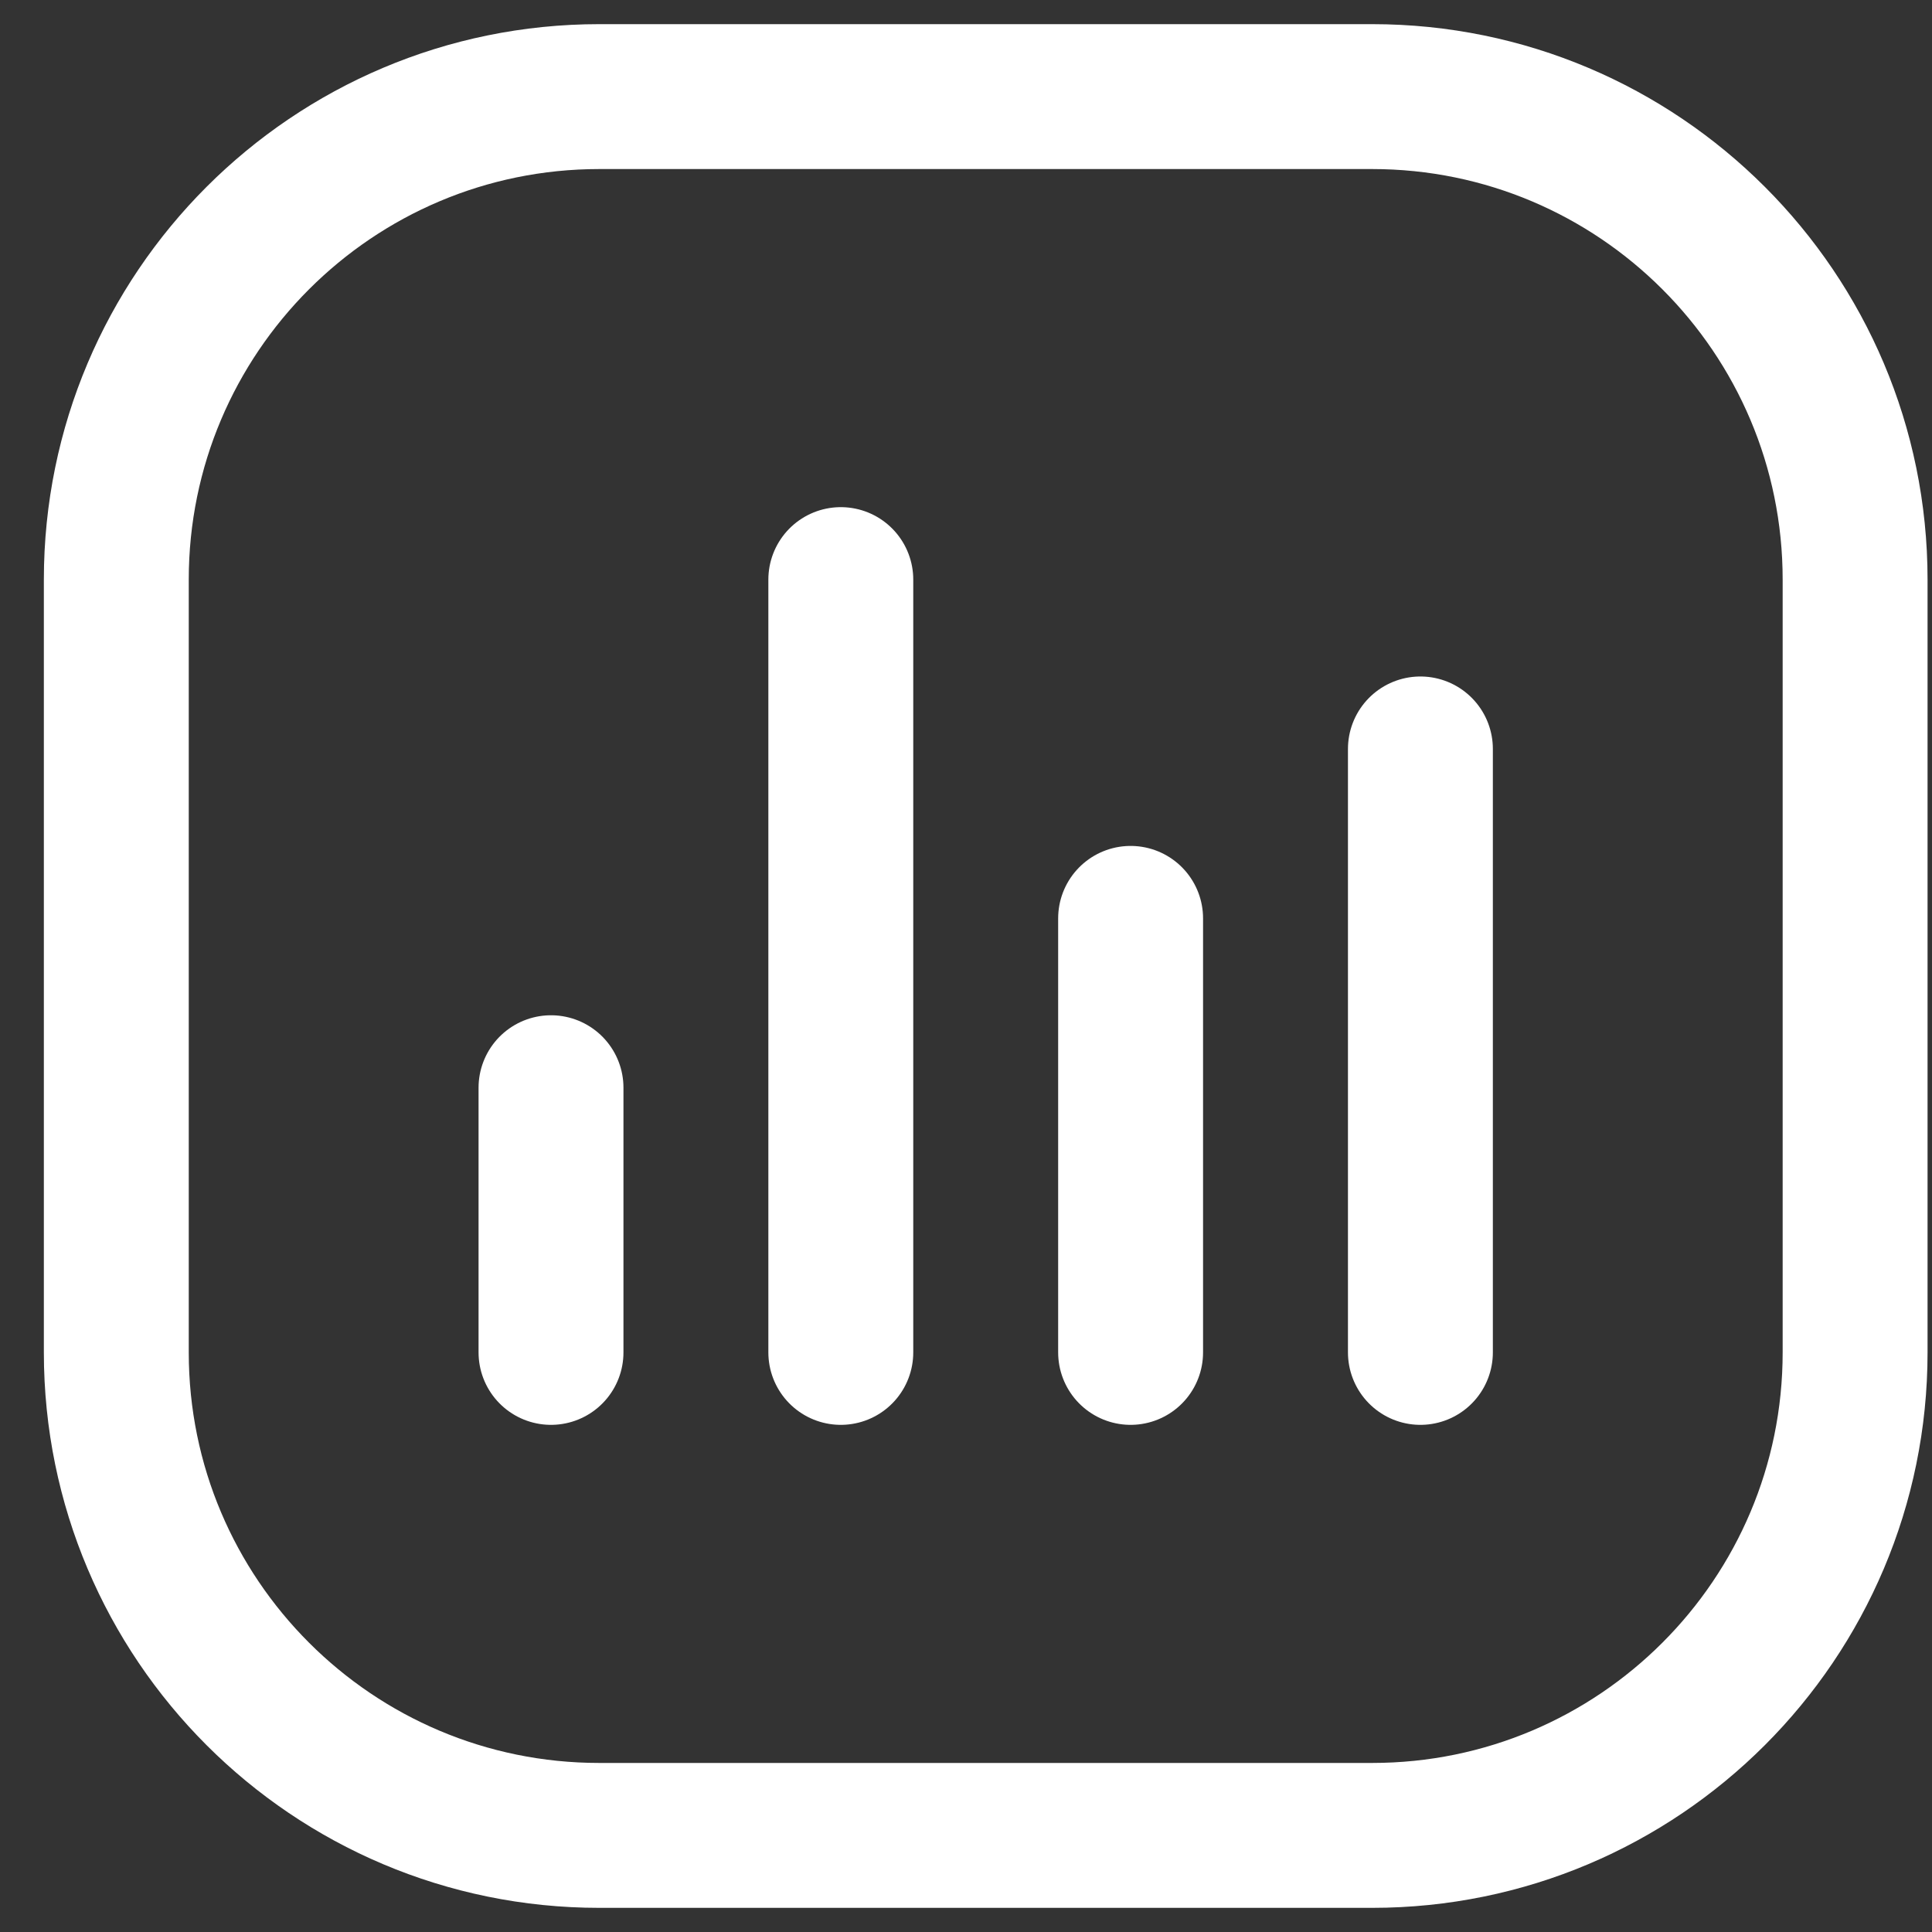 <svg width="20" height="20" viewBox="0 0 20 20" fill="none" xmlns="http://www.w3.org/2000/svg">
<rect x="0" y="0" width="20" height="20" fill="#333333" stroke="none"/>
<path d="M11.704 9.507V14M8.704 6V14M5.704 11.26V14M14.704 7.753V14M6.204 1H14.204C16.965 1 19.204 3.239 19.204 6V14C19.204 16.761 16.965 19 14.204 19H6.204C3.443 19 1.204 16.761 1.204 14V6C1.204 3.239 3.443 1 6.204 1Z" stroke="white" stroke-width="1.5" stroke-linecap="round" stroke-linejoin="round"/>
</svg>
